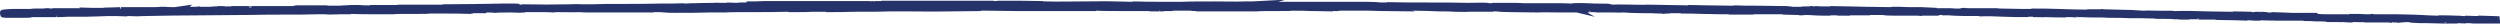 <?xml version="1.0" encoding="utf-8"?>
<!-- Generator: Adobe Illustrator 27.5.0, SVG Export Plug-In . SVG Version: 6.00 Build 0)  -->
<svg version="1.1" id="Ebene_1" xmlns="http://www.w3.org/2000/svg" xmlns:xlink="http://www.w3.org/1999/xlink" x="0px" y="0px"
	 viewBox="0 0 701.2 6.6" style="enable-background:new 0 0 701.2 6.6;" xml:space="preserve">
<style type="text/css">
	.st0{fill:#26336A;}
</style>
<path class="st0" d="M701.1,5.4l0-0.8c-0.5-0.1-2.6-0.1-5.2-0.2l-0.9,0l0,0.1l-3.6-0.1l0,0.1c-0.1,0-0.2,0-0.3,0
	c-0.3,0-0.6,0-1.3-0.1c-0.2,0-0.5,0-0.7,0c-1.7-0.1-3.4-0.1-5.2-0.1l0,0.1c-1.2,0-2.1-0.1-3-0.1c-1.1-0.1-2.3-0.1-4.3-0.2
	c-2.5-0.1-5-0.1-7.2-0.1c-1.2,0-2.4,0-3.4,0c-0.3-0.1-0.7-0.1-1.1-0.1l0,0.1c0,0-0.1,0-0.1,0l0,0c-0.1,0-0.4,0-0.7,0
	c-0.3,0-0.5,0-0.6,0c-1.2-0.1-2.1-0.1-2.9-0.1c-0.6,0-1.2,0-1.9,0l0,0.3c0,0,0,0-0.1,0l0-0.2c-0.2,0-0.7,0-1.3,0l-4.1,0
	c-1.1,0-2.2,0-3.2-0.1V3.6l-3.2,0v0h-0.1c-1.2,0-2.4,0-3.6,0v0c-0.1,0-0.3,0-0.5,0c-0.8,0-1.5-0.1-2.3-0.1l-3.2-0.1l0.1,0.1
	c-1.1,0-1.3,0-1.4-0.1c-0.3,0-0.5-0.1-1.6-0.1c0,0,0,0,0,0l0,0c0,0-0.1,0-0.1,0l0,0.2c0,0,0,0-0.1,0l0-0.2l-0.4,0
	c-0.7,0-1.2,0-1.6,0.1c-0.1,0-0.3,0-0.4,0l0-0.1l-4.9-0.1c-0.2,0-0.3,0-0.5,0.1c-2.2,0-4.4-0.1-6.7-0.1c-3.1-0.1-6.3-0.2-9.6-0.1
	c-0.2,0-0.4,0-0.6-0.1c-0.2,0-0.5,0-0.8,0c-0.9,0-1.9,0-3,0c-1.6,0-3.2-0.1-4.3,0l0,0L598,2.8c-3.1-0.1-5.6-0.1-8-0.2l-0.6-0.1
	l-0.1,0.1c-0.8,0-1.6,0-2.3,0c-0.5,0-1.2,0-1.6,0V2.7c0,0,0,0,0,0h0c-2.7,0-5.5-0.1-8.4-0.2c-2.3-0.1-4.6-0.1-6.9-0.1
	c-0.2,0-0.4,0-0.5,0.1c-1,0-2,0-2.9,0c-1.8,0-3.5-0.1-5.4-0.1l0,0c-0.2,0-0.3,0-0.4,0c-0.4-0.1-0.9-0.1-1.6-0.1l-1.9,0l0,0l-0.1,0
	l-4.4,0c-0.8,0-1.6,0-1.9-0.1l-0.1,0l-1,0.1l0,0.1c-1,0-1.9,0-2.9-0.1v0h0v0c0,0,0,0,0,0c-0.8,0-2.3,0-3.1,0c-0.1,0-0.2,0-0.4,0v0
	c0,0,0,0,0,0c-0.1,0-0.2,0-0.3,0l0-0.1L538.9,2l0,0c-0.6,0-1.2,0-1.8,0c-0.6,0-1.1,0-1.7,0l-2.8-0.1l-0.1,0c-0.2,0-0.9,0-1.2,0
	c-0.4,0-0.8,0-1.1,0.1c-2.6,0-4.6-0.1-6.8-0.1c-1.5,0-3-0.1-4.7-0.1l0,0c-1.8,0-3.5-0.1-5.3-0.1l0,0.1c-0.9,0-1.2,0-1.6,0
	c-0.5,0-1.1,0-2.7-0.1l0,0.1c-0.1,0-0.1,0-0.2,0c-0.3-0.1-0.8-0.1-1.3-0.1l0,0.1c-0.3,0-0.7,0-1,0c-0.7,0-1.2,0-1.6,0.1
	c-0.2,0-0.6,0-1.2,0c-0.3,0-0.6,0-1,0c-0.3-0.1-0.9-0.1-1.8-0.2l-0.7,0h0l0,0c-2.4,0-4.8-0.1-7.3-0.1c-2.2,0-4.4,0-6.7-0.1l0,0.1
	c-2.8,0-5-0.1-7.5-0.1c-1.5,0-3.1-0.1-5-0.1l-0.2,0l-0.2,0.1c-3.6-0.1-7.4-0.1-11.4-0.2c-1.1,0.1-2.6,0-4.4,0c-1.7,0-3.6-0.1-5.5,0
	C451.6,1,450.5,1,448.5,1v0c-0.1,0-0.3,0-0.5,0c-0.1,0-0.3,0-0.5,0c-4.1-0.2-6-0.2-6.9,0c-0.4,0-1.1-0.1-2.6-0.1c-1,0-2.2,0-2.9,0
	c-1.2,0-2.5,0-3.8,0c-1.3,0-2.6,0-4,0c-0.5,0-1.1-0.1-2.1-0.1c-0.6,0-1.2,0-1.7,0l0,0c-0.5,0-1.2,0-1.9,0c-0.9,0-1.9,0-2.7,0
	c-0.2,0-0.4,0-0.6,0.1c-0.1,0-0.2,0-0.5,0v0c-0.8-0.2-2.5-0.2-6.1-0.1l0,0c-3.5-0.1-7.1-0.1-10.6-0.1l-0.3,0c-3.9,0-7.9,0-11.8-0.1
	l0,0.1c-1.6,0-2.2,0-2.8-0.1c-0.6,0-1.3-0.1-3.1-0.1c-3.2,0-6.5,0-9.7,0c-4.9,0-10,0-14.9,0l2.2-0.6l-9.6,0.5c-0.7,0-1.4,0-2.1,0
	l0,0c-2.2,0.1-5.2,0-8.2,0c-3.7,0-7.3,0-9.2,0.1c-2.1,0-3.9,0-5.8,0c-2.3,0-4.6,0-7.6-0.1c-0.2,0-0.5,0-0.7,0.1l-4.7-0.1v0
	c-2.6-0.1-5.9,0-9.4,0c-3.3,0-6.8,0.1-9.8,0l0,0c-0.2,0-0.5,0-1,0l0-0.1c-5.5-0.1-6.8-0.1-11-0.1l-0.2,0l0,0c-0.1,0-0.2,0-0.4,0
	c-1,0-1.4,0-1.7,0.1c0,0-0.1,0-0.1,0c-0.4-0.1-0.9-0.1-1.8-0.1c-2.5,0-5,0-7.2,0l-2.9,0c-0.5,0-1.1,0-1.6,0c-0.3,0-0.7,0-1,0l0,0
	l-0.4,0c-1.8,0-3.3,0-4.8,0c-1.9,0-3.9,0-6.8,0l-0.2,0c-0.8,0-2.1,0-3.2,0c-0.9,0-1.7,0-2.1,0l0,0.1l-1.8,0l0,0.1c0,0,0,0-0.1,0
	c-0.1,0-0.3-0.1-0.5-0.1l-0.1,0l-0.6,0.1c0,0,0,0,0,0l0-0.1c-2.3,0-4.5,0-6.7,0c-2.8,0-5.5,0-8,0l0,0c-2.3,0-4.6,0-6.9,0
	c0,0-0.1,0-0.1,0l-0.2,0l0,0.1l0-0.1c-1.5,0-1.7,0-1.9,0c0,0-0.2,0-0.6,0c-0.4,0-0.7,0-1.1,0l0,0l-4.2,0c-1.6,0.1-3.3,0.1-5,0.1V0.7
	l-1.7,0l-1.2,0.1l-2.3-0.1l-0.7,0.1l0,0c-0.5,0-1,0-1.4,0c-0.6,0-1.2-0.1-1.9,0c-3.4,0-4.2,0.1-5.3,0.1c-0.6,0-1.3,0-2.6,0.1
	c-0.4-0.1-1.3-0.1-3.8,0c-1.3,0-2.8,0-3.2,0l-0.1,0l-0.1,0c-3.1,0.1-7.1,0.1-11.3,0.1c-2.6,0-5.2,0-7.8,0.1v0c-1.1,0-1.8,0-2.6,0
	c-0.8,0-1.7-0.1-3.2,0v0c-4.6,0.1-9.2,0.1-13.8,0c0,0,0,0,0,0c0,0,0,0,0,0l0,0.1c-0.2,0-0.4,0-0.6,0C145.7,1,145.2,1,144.6,1v0
	c-0.1,0-0.2,0-0.3,0L142.2,1l-1.4,0c-5.1,0.1-10.9,0.2-16.1,0.2c-0.2,0-0.5,0-0.7,0.1c-4.2,0-8.4,0-12.2,0l-0.5,0.1
	c-0.7,0-1,0-1.3,0c-0.5,0-0.9,0-2.4,0l-0.9,0c-0.5,0-1.2,0-2.9,0l0,0.1c-1.1,0-2.2,0-3.3-0.1c-2,0-2.8,0-3.7,0.1
	c-0.9,0.1-1.9,0.1-4.7,0.1c-0.3-0.1-0.5-0.1-0.7-0.1c-1.9,0-3,0-4,0c-1.1,0-2.2,0-4.3,0c-0.3,0-0.6,0.1-0.9,0.2c-0.6,0-1.2,0-1.7,0
	h-1.1l0,0c-1.3,0-3.1,0-4.8,0c-1.5,0-3,0-4,0l0,0.4l0,0c0,0-0.1,0-0.1,0l0-0.4c0,0,0,0,0,0c0,0,0,0,0.1,0c0,0-0.1,0-0.1,0
	c-0.8,0-1.6,0-2.5,0c-0.8,0-1.7,0-2.6,0c-0.3,0-0.5,0-0.7,0.1c-0.2,0-0.6,0-1.5,0c-0.4-0.1-1-0.1-2.2-0.1h0v0.1c-0.5,0-0.6,0-0.8,0
	c-0.2,0-0.4,0-1.3,0.1c-0.6,0-1.3,0-1.8,0c-0.4,0-0.8,0-0.9,0l-0.2-0.1l-0.2,0c-0.6,0.1-0.6,0.1-1.2,0.1l-0.9,0c-0.1,0-0.3,0-0.5,0
	l0.7-0.6L49,2v0c0,0,0,0,0,0c-0.9,0-2.1,0-2.5-0.1l-0.1,0l-0.2,0c-0.4,0-0.8,0-1.1,0C44.5,2,43.9,2,42.7,2l0,0c-1.1,0-2.4,0-3.6,0
	c-2.2,0-4.2,0-5.2,0l-0.1,0.5l-0.1,0l-0.1-0.5c-0.3,0-1.8,0.1-2.7,0.1c-1,0-1.6,0-2.1,0.1c-1.1,0-2.2,0-3.2,0l-3.4-0.1l0.3,0.2
	c-0.6,0-1.2,0-1.7,0c-0.5,0-1.5,0-2.6,0c-0.6,0-1.3,0-1.8,0c-0.1,0-0.1,0-0.2,0c0,0,0,0,0,0v0c-0.5,0-0.7,0-1,0
	c-0.2,0-0.4,0-0.8,0.1c-0.1,0-0.1,0-0.2,0c-0.3-0.1-0.6-0.1-0.8-0.1c-0.5,0-0.9,0-1.2,0.1L9.8,2.4c-0.4,0-0.8,0-1.2,0.1
	c-1.1,0-2.2,0-3.3,0l0,0l-1.4,0C1.6,2.6,0.6,2.6,0.2,3L0.1,3l0,0.2C0,3.3,0,3.5,0,3.6C0,3.8,0,4,0.1,4.2C0.2,5,0.8,5,2.8,5
	c1,0,2.2,0,3,0c2.2,0,2.9,0,3.2-0.2c0.2,0,0.5,0,1.2,0l4.4,0l0.4,0l0,0c0.3,0,0.6,0,0.9,0l0-0.4c0,0,0.1,0,0.1,0l0,0.4
	c0.2,0,1.8,0,3-0.1c0.6,0,1.1,0,1.6,0l0,0c2.8,0,4.9,0,7-0.1c1.6-0.1,3.2-0.1,4.9-0.1l2.9,0.1l0.6-0.1c1.5,0.1,3.1,0.1,4.6,0
	C46,4.4,51.5,4.3,56.8,4.3c4,0,8.1-0.1,12-0.1l0,0c0.2,0,0.5,0,0.7,0c4-0.1,7.3-0.1,10.4-0.1c3.1,0,6,0,9.6-0.1v0c0.4,0,0.7,0,0.9,0
	c0,0,0,0,0,0l0.1,0l0,0c0.1,0,0.3,0,0.4,0c0.1,0,0.2,0,0.3,0c0.5,0.1,1.8,0.1,4.5,0c1,0,2,0,2.7,0l0-0.1c1.8,0.1,5.1,0.1,8.2,0.1
	c1.2,0,2.3,0,3.4,0l0.1,0c0.2,0,1.3-0.1,2.2-0.1c0.3,0,0.6,0,0.8,0L113,3.9l4.3,0c2.1,0,2.8,0,3.1-0.1c0.6,0,1.1,0,1.7,0l0.3,0
	c0.5,0,1.1,0,1.6,0v0c0,0,0,0,0.1,0c2.7,0,5.4,0,8.1,0.1l0-0.1c0.3,0,0.5,0,0.7-0.1c1,0,2.1,0,3.5,0V3.5c0.8,0,1.6,0,2.4,0.1l0.1,0
	l0.1,0c0.4-0.1,3.2-0.1,4.7-0.1c1.2,0.1,2.4,0.1,3.6,0l0-0.1c0.7,0,1.1,0,1.5,0c0.4,0,0.8,0,1.7,0c0.1,0,0.3,0,0.4,0l0,0
	c1.6,0,3.2,0,4.7,0.1l0-0.1l0.1,0c4,0,5.8,0.1,6.7,0c0.9,0.1,2.6,0.1,6,0.1l1.7,0l0,0c2.6,0,5.2,0,7.8,0c1.7,0,3.4,0,5.1,0l0.8-0.1
	c1.1,0,1.8,0,2.6,0.1c0.8,0.1,1.7,0.1,3.1,0.1l0,0c4,0,5.9,0,9.4-0.1l2.5,0l0,0c0.6,0,1.3,0,1.9,0c1.4-0.1,4.4-0.1,7.5-0.1
	c3.4,0,7.3,0,10.2-0.1l0.3,0.1l1.7,0c1.9,0,3.7,0,4.5-0.1l0,0c0.3,0,0.7,0,1.1,0c0.6,0,1.4,0,1.9,0c0.5,0,1,0,1.2,0l0,0.1
	c2.4,0,5.3,0,8.1-0.1c4,0,7.7,0,9.8-0.1c2.1,0,3.9,0,5.8,0c3.4,0,6.6,0.1,10.6,0l9.2-0.1L275,3c0.8,0,1.5,0,2.2,0
	c2.3,0,4.7,0.1,8,0.1l0,0c1,0,1.9,0,2.9,0c0.2,0,0.3,0,0.4,0c0.9,0,1.8,0,2.7,0l0,0c2.4,0,5.4,0,8.6,0c2.6,0,5.2,0,7.6,0l0-0.1
	c1.6,0.1,4.9,0.1,7.5,0.1c1.3,0,2.4,0,3.1,0l0,0c1.3,0,2.1,0,2.8,0c0.5,0,1,0,1.6,0l0,0.1c1.5,0,2.6,0,2.8,0l0.1-0.5l0,0.5
	c1,0,1.2,0,1.3-0.1c0.2,0,0.3,0,2.1,0l0.5-0.1L332,3c0.6,0,1.3,0,1.9,0c0.4,0.1,0.9,0.1,1.6,0.1c0,0,0,0,0,0l0,0.1
	c2.5,0,4.9,0,7.2,0c3.3,0,6.5,0,9.7,0c1-0.1,3.4-0.1,5.6-0.1c2.6,0,3.9,0,4.6-0.1c1.7,0,3.5,0,5.2,0.1l0,0c0,0,0,0,0,0c0,0,0,0,0,0
	c0.2,0,0.4,0,0.6,0c1.7,0,3.5,0.1,5.3,0.1c0,0,0.1,0,0.1,0V3.1c0,0,0.1,0,0.1,0l1.3,0l0.7-0.1c1.1,0,1.6,0,2.1,0c0.4,0,0.8,0,1.7,0
	l0,0c1.1,0,1.9,0,2.6,0l-0.1,0l1.6,0c0.1,0,0.2,0,0.3,0c1,0,2,0.1,3.8,0.1l9,0.1l-0.8-0.2c2.6,0,5.2,0.1,7.8,0.2l0.1,0l0.3,0
	c1.3,0,2.6,0,3.7,0.1c1.5,0,2.8,0.1,3.9,0v0c1,0,2.2,0,3.3,0c2,0,2.9,0,3.3,0c0.2,0,0.3,0,0.4-0.1c0.9,0,1.3,0,1.7,0.1
	c0.6,0,1.1,0.1,2.8,0.1v0c2.3,0,5.3,0.1,7.8,0.1c1.6-0.1,3.9,0,6.4,0c1.6,0,3.1,0,4.6,0l5.1,1.2l-2.1-1.2c0,0,0.1,0,0.1,0
	c0.2,0,0.4,0,0.5,0l0.1-0.5c0,0,0,0,0.1,0l0,0.4c0.7,0,1.3,0,2,0.1l0.1,0l0.1,0c0.6,0,1.7,0,2.6,0c0.8,0,1.5,0,1.8,0
	c0.8,0,1.6,0.1,2.4,0V3.5c0.7,0,1.3,0,1.9,0.1c1.1,0,2.2,0.1,4.2,0.1l2,0c0.4,0,1.1,0.1,2.8,0.1c0.1,0,0.2,0,0.3,0l0,0.1l1.4-0.1
	c0.4,0,0.7,0,1-0.1c0.6,0,1.3,0,2,0c0.3,0,0.6,0,0.8,0v0.1c2.3,0,4.1,0,5.8,0.1c1.8,0,3.5,0.1,5.4,0.1l1.5,0l0,0l0.3,0
	c0.2,0,0.4,0,0.5,0l0,0.1c1.5,0,2.3,0,3.2,0c0.8,0,1.6,0,3.1,0c0.3,0,0.6,0,0.8-0.1c0.1,0,0.2,0,0.3,0c1.3,0,2.5,0,3.6,0
	c1.1,0,2.2,0,3.2,0c0.1,0,0.2,0,0.3,0c0.2,0,0.4,0,0.6,0l0,0.1c1.3,0,2.6,0.1,3.9,0.1c0.3,0,0.5,0,0.7,0l0,0.1c0.8,0,1.4,0,1.8-0.1
	c1.5,0,2,0.1,2.3,0.1c0.5,0,0.9,0.1,2.8,0.1v0c0.4,0,0.9,0,1.3,0c0.2,0,0.4,0,0.6,0c0,0,0,0,0,0c0,0,0,0,0,0l0-0.1c0.5,0,1,0,1.3,0
	c0.2,0,0.3,0,0.4,0c0.3,0.1,0.6,0.1,0.7,0.1l0.6,0l0-0.1c0,0,0.1,0,0.1,0l0,0.1c0.8,0,1.5,0,2.4,0l0,0l0-0.1c1.9,0,3.7,0,5.6,0
	l0-0.1c1.1,0,1.6,0,1.8,0c0.1,0,0.2,0,0.4,0c1.3,0,1.6,0,1.9,0.1c0.4,0,0.6,0.1,2.9,0.1v0c1.5,0,2.7,0,3.9,0c0.8,0,1.6,0,2.6,0
	c0.3,0,0.6,0.1,1,0.1l0-0.1c0,0,0,0,0,0l0,0c0.2,0,1.1,0,1.9,0c0.7,0,1.4,0,1.9,0l0.3,0l0.1,0c0.2,0,0.6,0,0.9-0.2
	c0.3,0,0.5,0,0.6,0l0,0.1c1.7,0,2.5,0,3.3,0.1c0.8,0,1.6,0.1,3.3,0.1c0.3,0,0.8,0,1.6,0c0.6,0,1.3,0,2,0c0.1,0,0.3,0.1,0.5,0.1
	c2.1-0.1,4.3,0,6.6,0.1c2.2,0.1,4.4,0.1,6.9,0.1l0-0.1c0.4,0,0.9,0,1.3,0v0.1c1.8,0,2.9,0.1,3.5,0c1.9,0.1,3.8,0.1,5.7,0.1V4.8
	c1,0,2,0,3,0.1l0-0.3c0,0,0.1,0,0.1,0l0,0.2c0.1,0,0.8,0,1.3,0c1.2,0.1,2.9,0.1,4.6,0.1c1,0,2.1,0,3,0.1l1,0v0c1.6,0,3.2,0,4.9,0.1
	c2.3,0,4.7,0,7,0.1c0.3,0.1,0.7,0.1,1.1,0.1c0.5,0,1.2,0,1.9,0c0.9,0,1.8,0,2.3,0.1l0.1,0l0.1,0c0.3,0,0.6,0,1,0
	c0.3,0.1,0.7,0.1,1.4,0.1c0.4,0,0.8,0,1.1,0c0.7,0,0.8,0,0.9-0.1c0.1,0,0.3,0,1.4,0c0.5,0,0.7,0,0.8,0l0.1-0.3c0,0,0.1,0,0.1,0
	l0,0.4c1.2,0,2.3,0,3.5,0l0,0c0.2,0,0.4,0,1.2,0l0,0l0.3,0.1h0.2c2.1,0,3.9,0.1,5.7,0.1c1,0,1.9,0.1,2.8,0.1l0-0.1
	c0.6,0,1.2,0,1.8,0.1l1.9,0l0-0.1l0.1,0c1.4,0,3.2,0.1,3.6,0.1l0-0.2c0,0,0.1,0,0.1,0l0,0.2c1.1,0,2.6,0,4.1,0c2.1,0,3.3,0,4.1,0
	l0,0l0,0c0.1,0,0.1,0,0.1,0l0,0.1c1.1,0,2.3,0,3.4,0.1c1.1,0,2.3,0,2.9,0.1l0.5,0.1c0.7,0,1.5,0,2.4,0c1.3,0,2.6,0,3.3,0.1l0.1,0
	l0.1,0c0.3,0,0.6,0,0.8,0l0,0l0,0c0.1,0,0.3,0,0.4-0.1c0.3,0,0.6,0,0.9,0c0.9,0,1.6,0.1,2.1,0c0.1,0,0.2,0.1,0.3,0.1l0.2,0l0.1,0
	c0.3,0,1.9,0,3.2,0c1.1,0,2.3,0,3.2,0c0.3,0.1,0.6,0.1,0.9,0.1l0-0.2c0,0,0.1,0,0.1-0.1l0,0.2c0.2,0,0.7,0,1,0l0.5,0.1l2.4-0.2
	c0.5,0,0.9,0,1,0.1c0.4,0.1,1.2,0.1,2.8,0.2v0c0.6,0,1.3,0,2.1,0c1.1,0,2.5,0.1,4.2,0.1c0,0,0,0,0,0c0,0,0,0,0,0v0l1,0l0,0
	c0.8,0,1.1,0,1.5,0c0.4,0,0.8,0,1.8,0l0-0.1l2.3,0.1l0-0.1c0.7,0,1.4,0,2.1,0.1c2,0.1,3.9,0.1,4.8,0.1l0-0.1c0.3,0,0.7,0,1.2,0
	c0.1,0,0.1,0,0.2,0l0,0.1c0.1,0,0.2,0,0.2,0c0.1,0,0.1,0,0.1,0v0h1l0-0.1l0.1,0l0-1C701.1,5.6,701.1,5.5,701.1,5.4z M69.8,2.1
	L69.8,2.1C69.8,2.1,69.8,2.1,69.8,2.1c0.1-0.2,0.2-0.3,0.4-0.4l0.1,0.4C70.1,2.1,70,2.1,69.8,2.1z M685.7,6.5l0-0.2
	c0.1,0,0.3,0,0.4,0C686,6.4,685.9,6.5,685.7,6.5z"/>
</svg>
